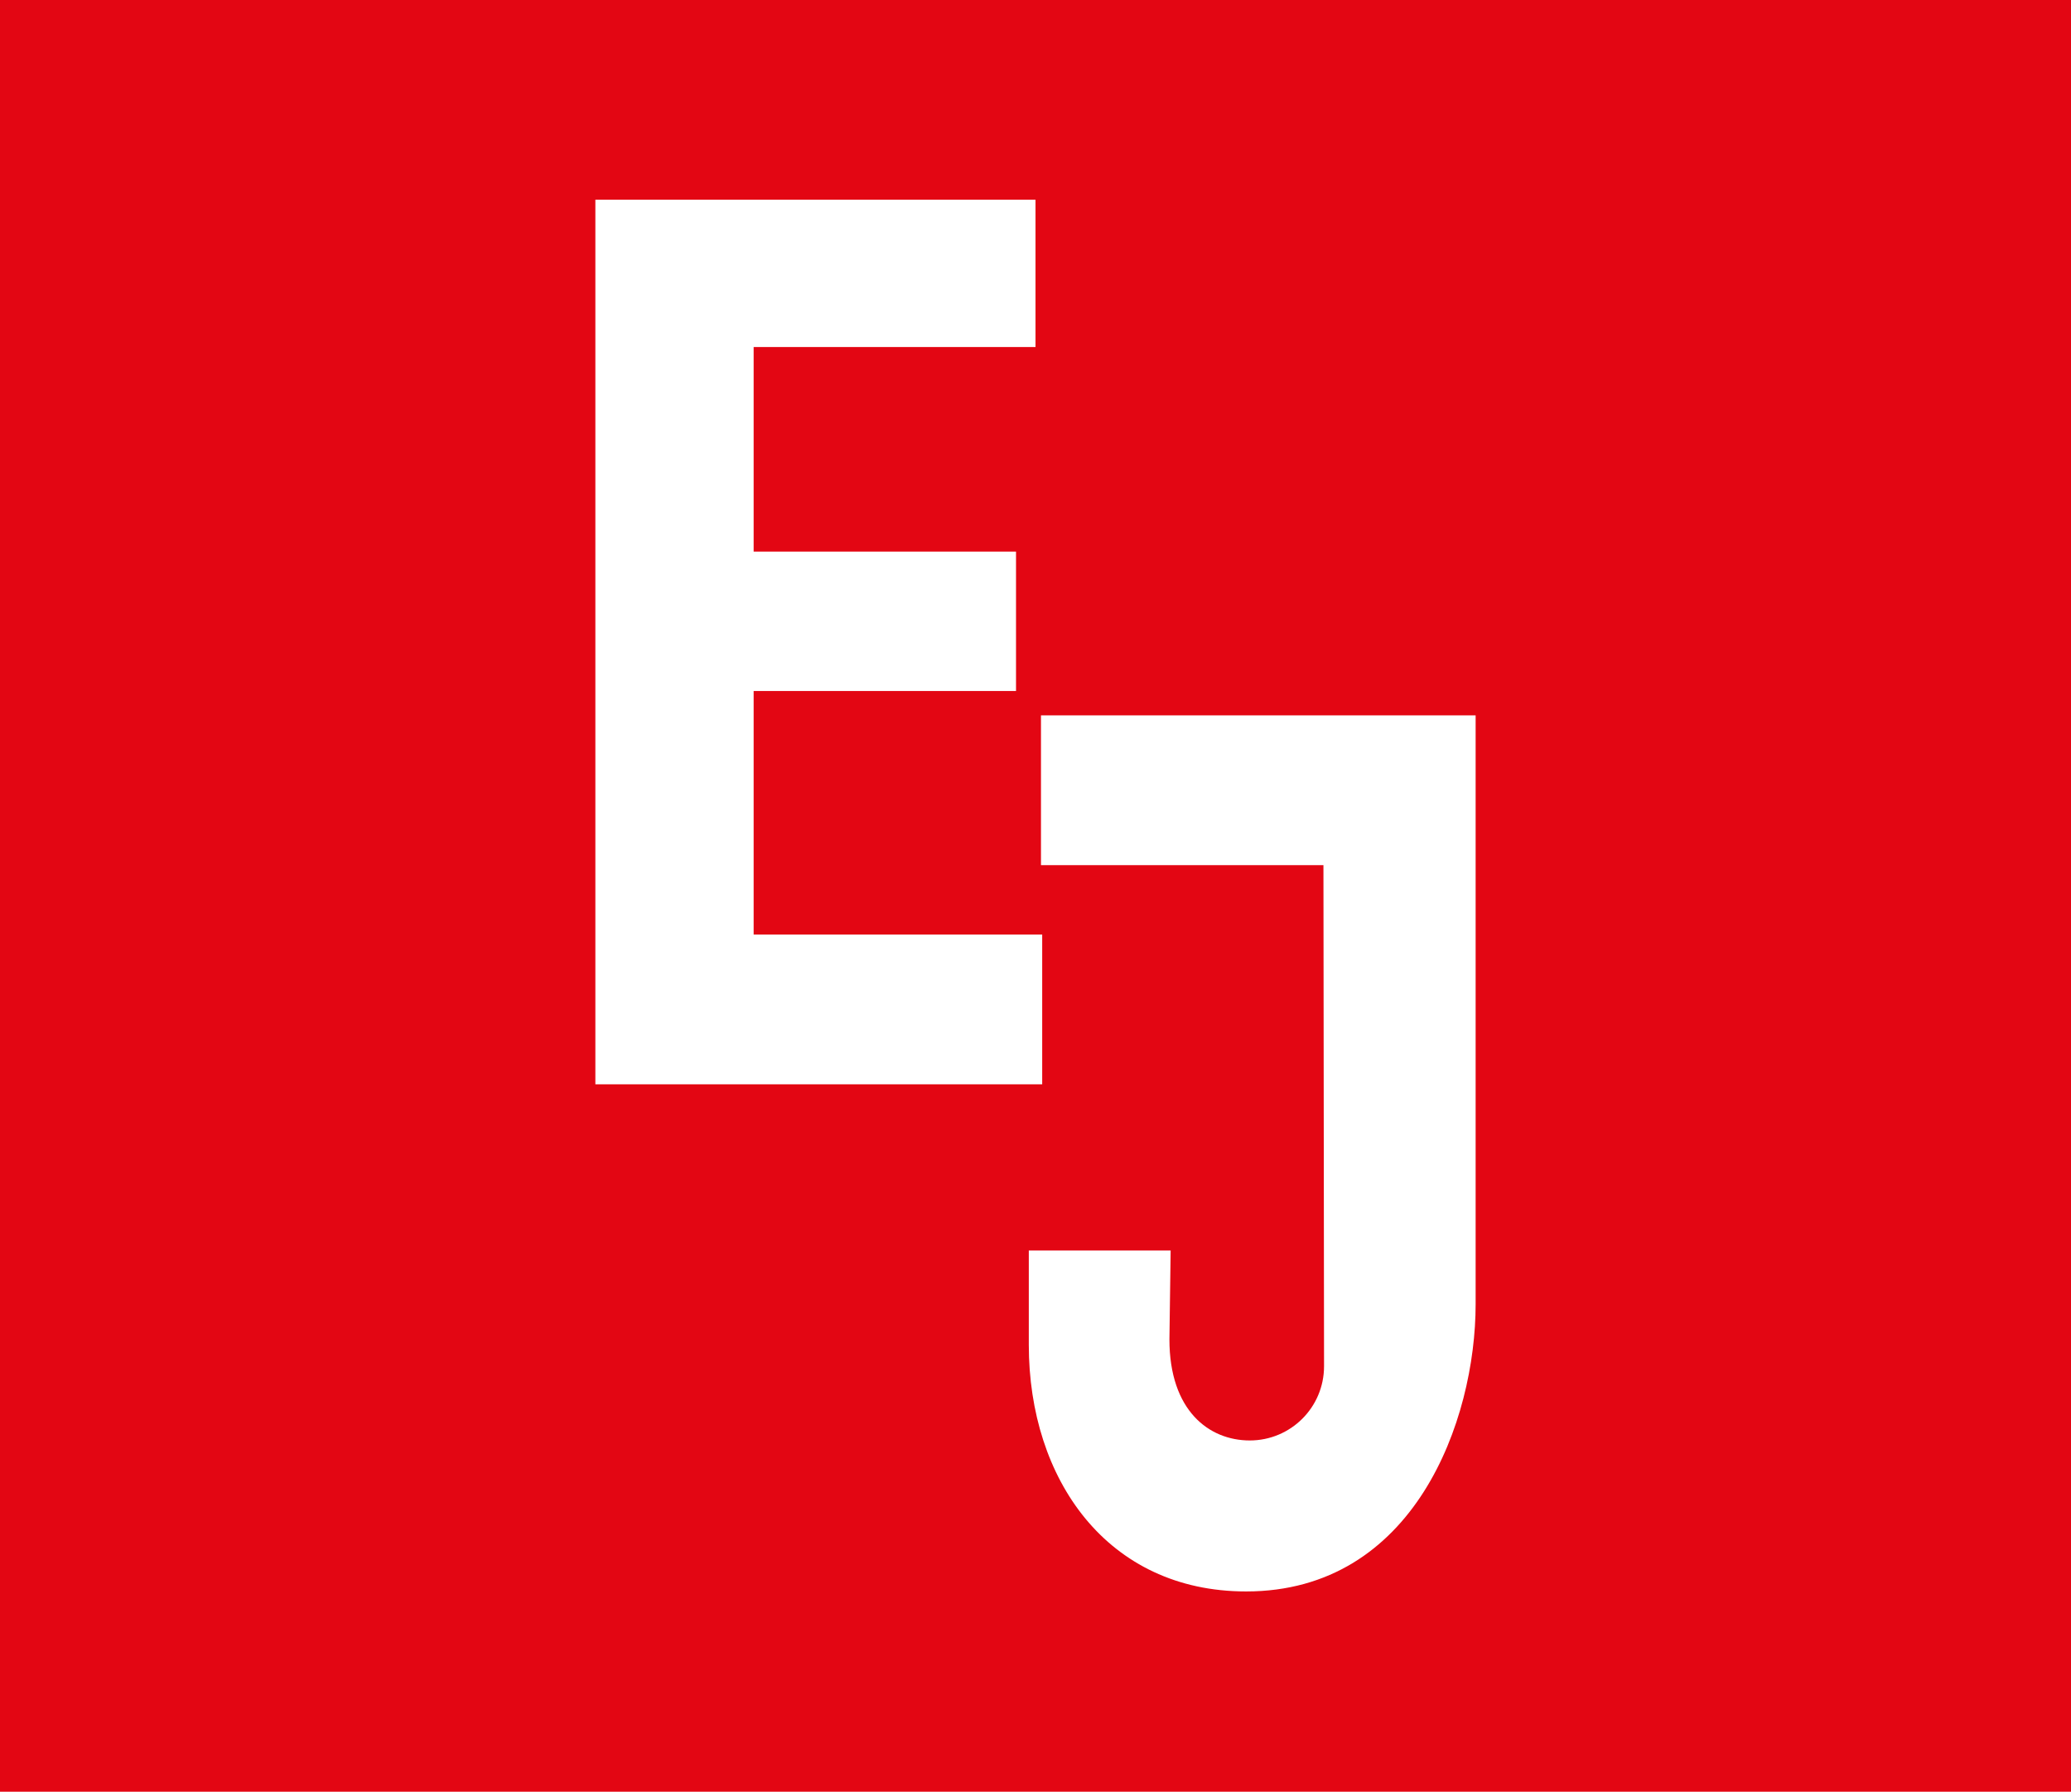 <?xml version="1.0" encoding="utf-8"?>
<!-- Generator: Adobe Illustrator 28.3.0, SVG Export Plug-In . SVG Version: 6.00 Build 0)  -->
<svg version="1.1" id="Ebene_1" xmlns="http://www.w3.org/2000/svg" xmlns:xlink="http://www.w3.org/1999/xlink" x="0px" y="0px"
	 viewBox="0 0 340.2 294.3" style="enable-background:new 0 0 340.2 294.3;" xml:space="preserve">
<style type="text/css">
	.st0{fill-rule:evenodd;clip-rule:evenodd;fill:#E30613;}
	.st1{fill:#FFFFFF;}
	.st2{fill-rule:evenodd;clip-rule:evenodd;fill:#FFFFFF;}
</style>
<rect x="-0.4" y="0" class="st0" width="340.6" height="294.3"/>
<g>
	<polygon class="st1" points="97.8,178.1 97.8,32.8 170.1,32.8 170.1,57 123.8,57 123.8,90.6 166.9,90.6 166.9,113.5 123.8,113.5 
		123.8,153.5 171.2,153.5 171.2,178.1 	"/>
	<path class="st2" d="M192.1,220l0.2-14.6h-23.3v15.5c0,22.1,12.9,40.5,35.7,40.5c27.6,0,37.7-28,37.7-47.2c0-34.5,0-62.2,0-96.7
		h-71.4v24.6h46.4l0.1,82.3c0,6.8-5.5,12.2-12.2,12.2C198.6,236.6,192.1,231.7,192.1,220"/>
</g>
</svg>
